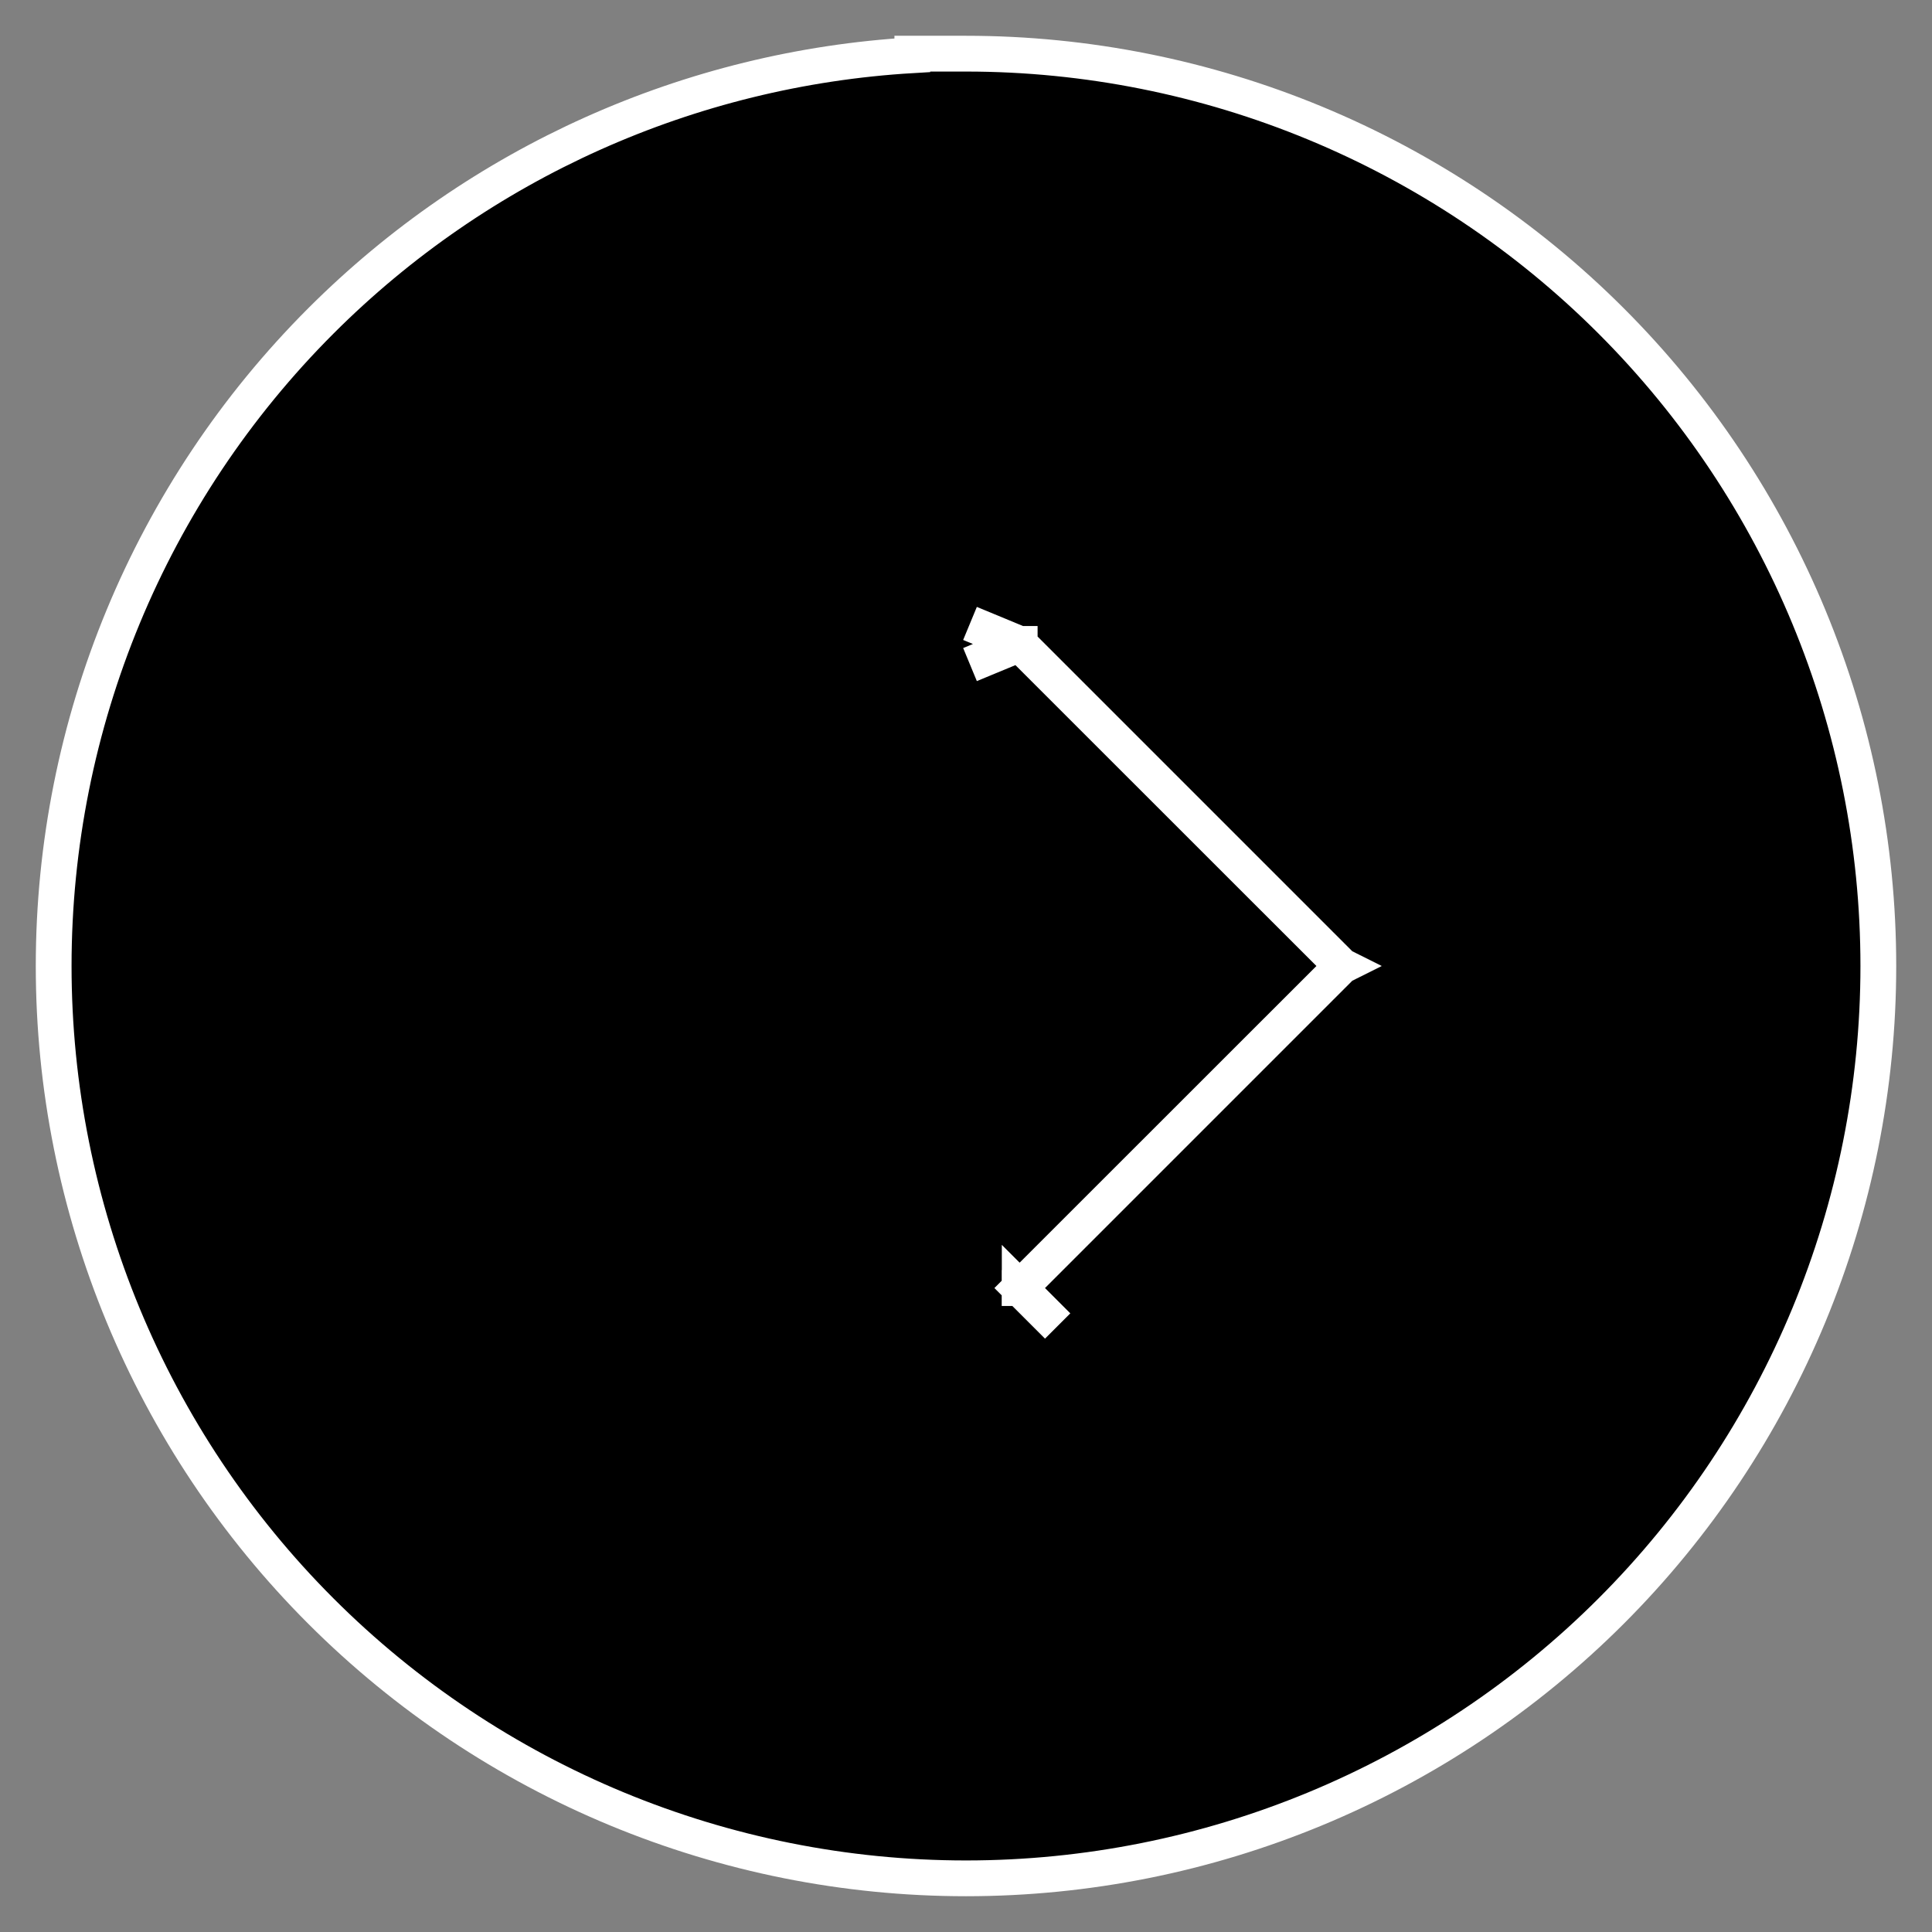 <svg width="54" height="54" viewBox="0 0 54 54" fill="none" xmlns="http://www.w3.org/2000/svg">
<rect x="0" y="0" width="54" height="54" fill="#808080" stroke="none"/>
<path d="M25.5 1.544C19.284 1.91 13.396 4.541 8.969 8.969C4.187 13.751 1.5 20.237 1.5 27C1.5 33.763 4.187 40.249 8.969 45.031C13.751 49.813 20.237 52.5 27 52.5C33.763 52.5 40.249 49.813 45.031 45.031C49.813 40.249 52.5 33.763 52.5 27C52.5 20.237 49.813 13.751 45.031 8.969C40.249 4.187 33.763 1.5 27 1.5H25.5V1.544ZM34.939 29.561L37.502 27L34.939 24.439L28.499 18.001L28.498 18.001L27.112 18.575L28.498 18.001L28.498 18L28.498 17.999L27.112 17.425L28.498 17.999L28.499 17.999L28.499 17.998L28.5 17.998L28.501 17.998L28.501 17.999L37.501 26.999L37.503 27L37.501 27.001L28.501 36.001L29.562 37.062L28.501 36.001L28.501 36.002L28.5 36.002L28.499 36.002L28.499 36.001L28.498 36.001L28.498 36L28.498 35.999L28.499 35.999L34.939 29.561Z" fill="black" fillOpacity="0.5" stroke="white" strokeWidth="3"/>
</svg>
